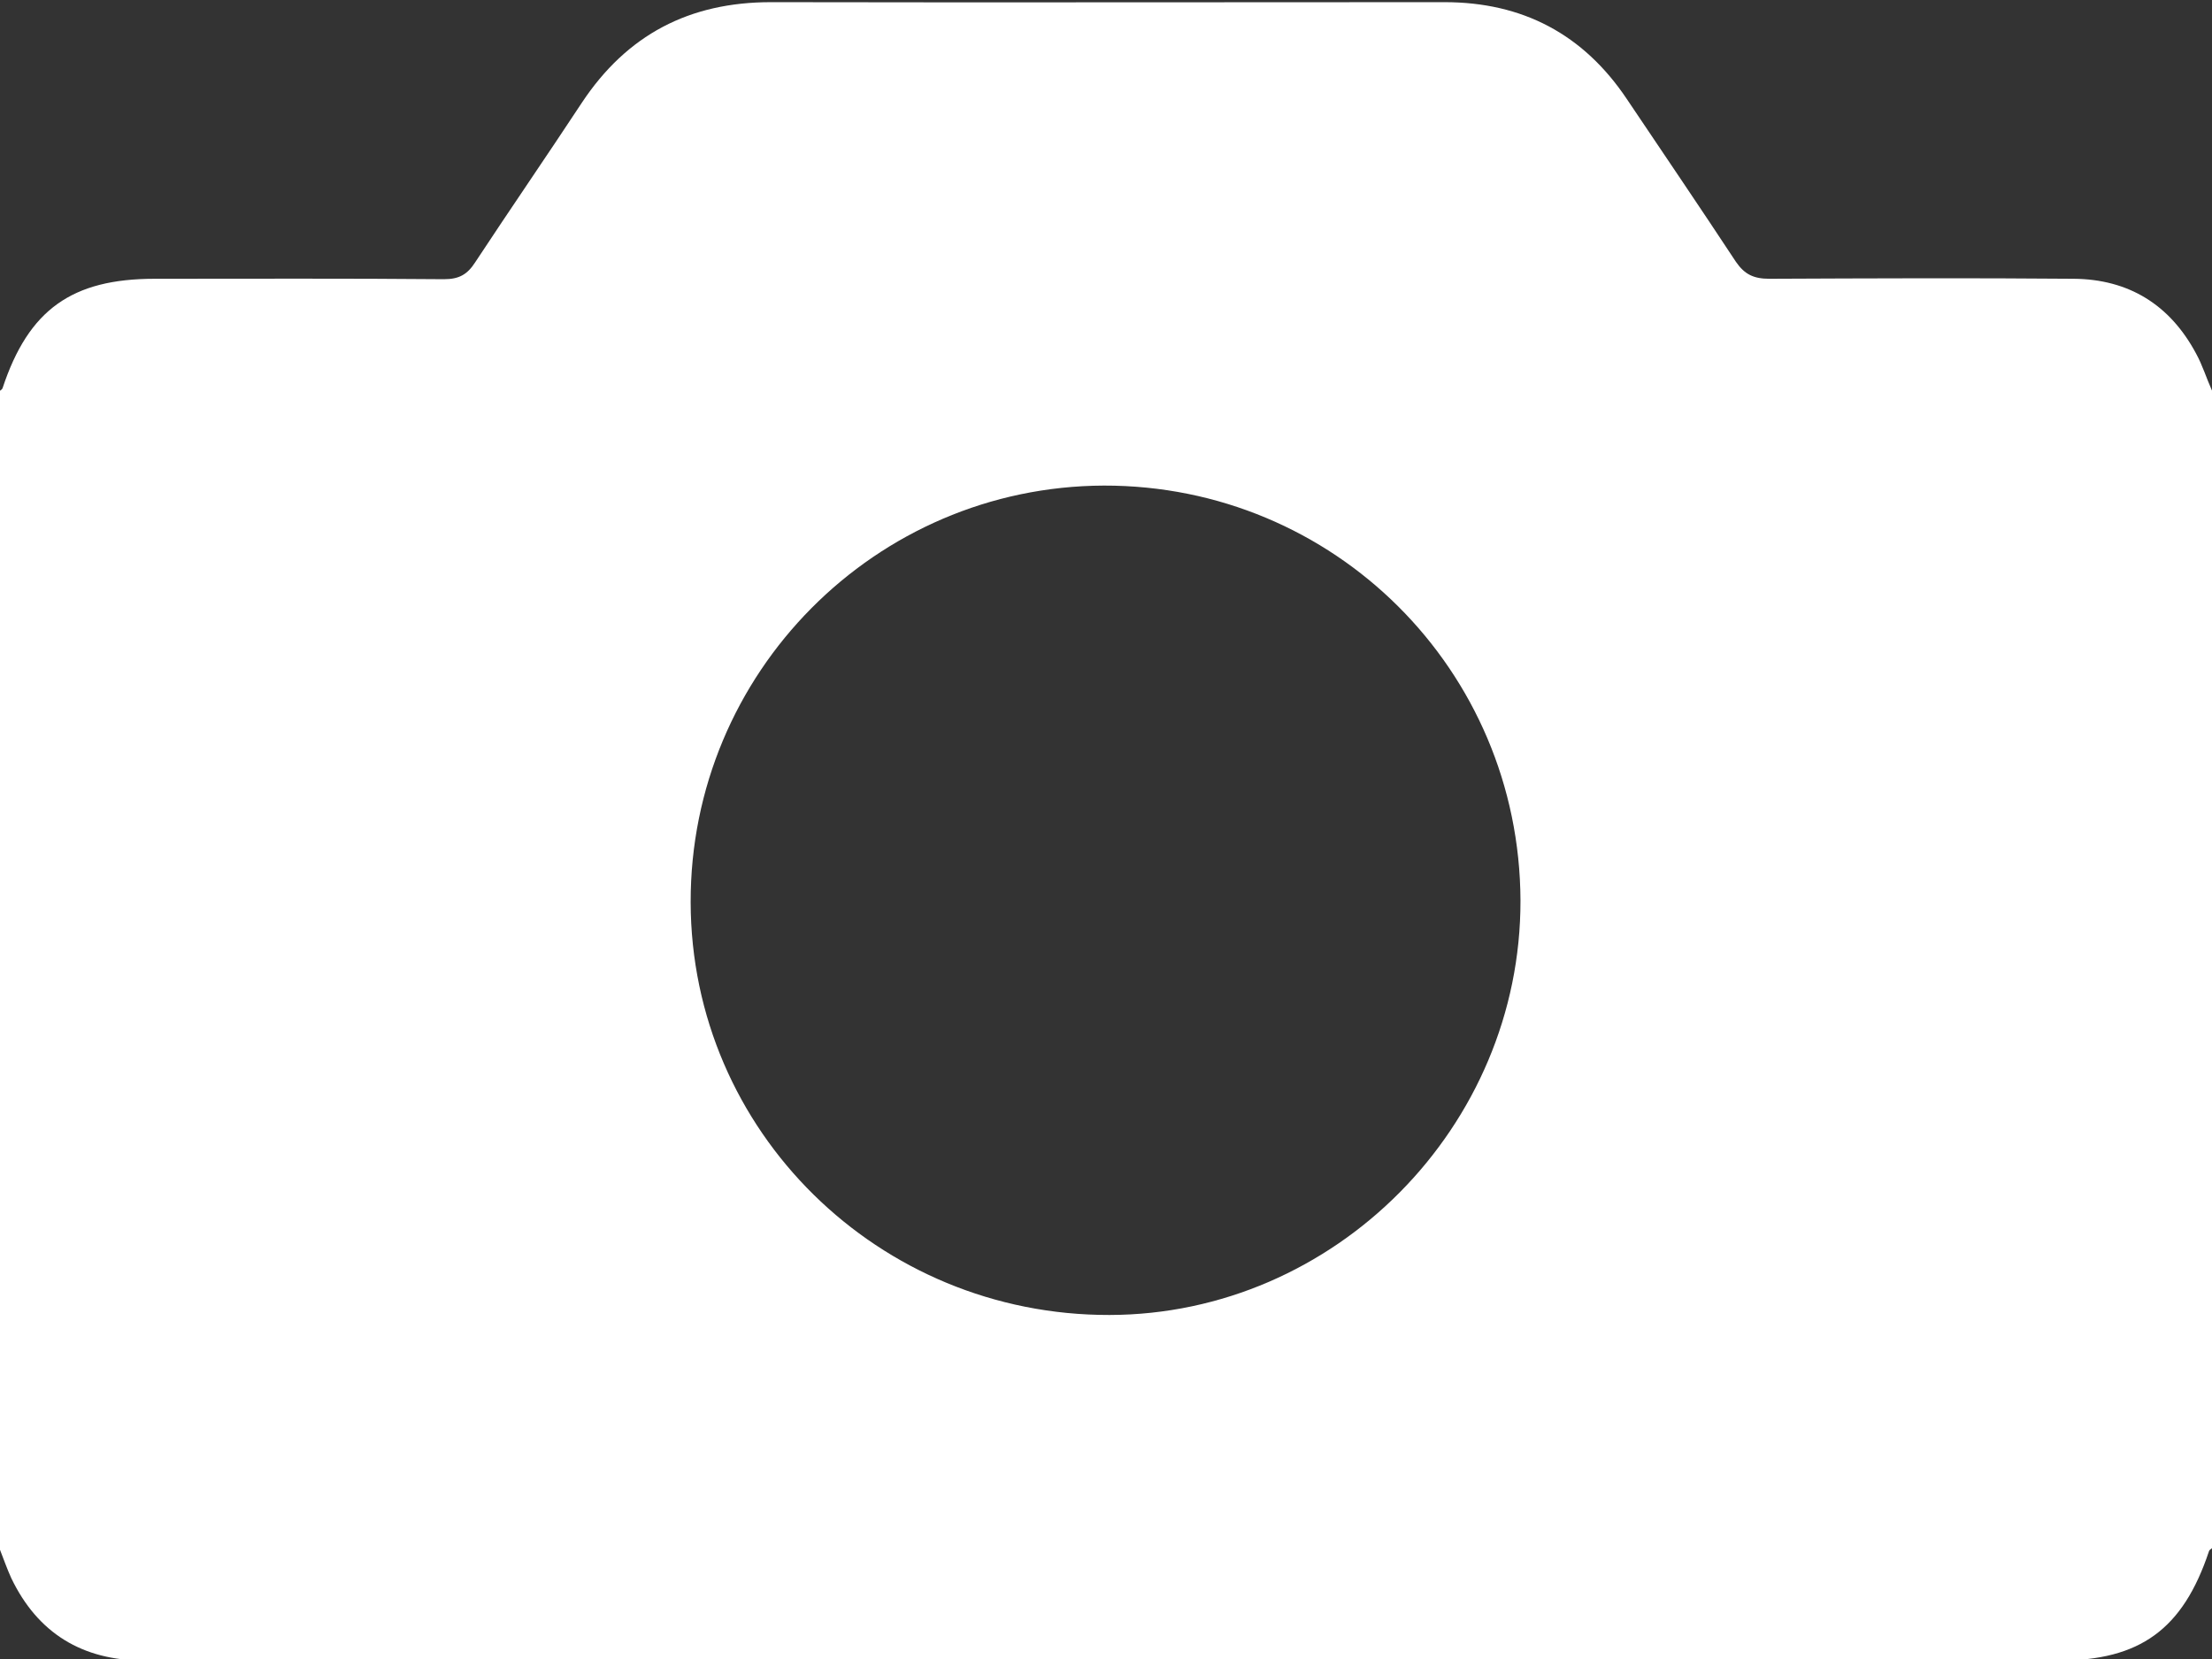 <?xml version="1.0" encoding="utf-8"?>
<!-- Generator: Adobe Illustrator 21.0.2, SVG Export Plug-In . SVG Version: 6.00 Build 0)  -->
<svg version="1.1" id="Layer_1" xmlns="http://www.w3.org/2000/svg" xmlns:xlink="http://www.w3.org/1999/xlink" x="0px" y="0px"
	 viewBox="0 0 510.2 382.7" style="enable-background:new 0 0 510.2 382.7;" xml:space="preserve">
<rect x="0" y="0" width="510.2" height="382.7" fill="#333333" stroke="none"/>
<style type="text/css">
	.st0{fill:#FFFFFF;}
</style>
<path class="st0" d="M506.5,81.5c-6-11.2-15.5-17.1-28.2-17.2c-23.4-0.2-46.8-0.1-70.2,0c-3.6,0-5.7-1-7.7-3.9
	c-8.3-12.6-16.8-25.1-25.2-37.6c-10-14.9-24-22.3-42-22.3c-51.8,0-103.6,0.1-155.4,0c-18.8,0-33.2,7.5-43.6,23.2
	c-8.1,12.3-16.5,24.5-24.6,36.8c-1.8,2.8-3.7,3.9-7.2,3.9c-22.2-0.2-44.5-0.1-66.7-0.1c-19.1,0-29.1,7.1-35.1,25.2
	c-0.1,0.3-0.4,0.5-0.7,0.7c0,89,0,178,0,267c0.9,2.3,1.7,4.6,2.7,6.8C8.7,376.7,19,383,33.2,383c82.2,0,164.3,0,246.5,0
	c65.1,0,130.1,0,195.2,0c18.7,0,28.6-7.2,34.6-25.2c0.1-0.3,0.4-0.5,0.7-0.7c0-89,0-178,0-267C508.9,87.2,508,84.2,506.5,81.5z
	 M255.9,303.3c-53.3,0.1-96.5-42.4-96.6-95.2c-0.1-52.9,42.6-95.9,95.3-96.1c53.1-0.1,95.9,42.5,96.1,95.7
	C350.8,259.9,307.9,303.2,255.9,303.3z"/>
</svg>
